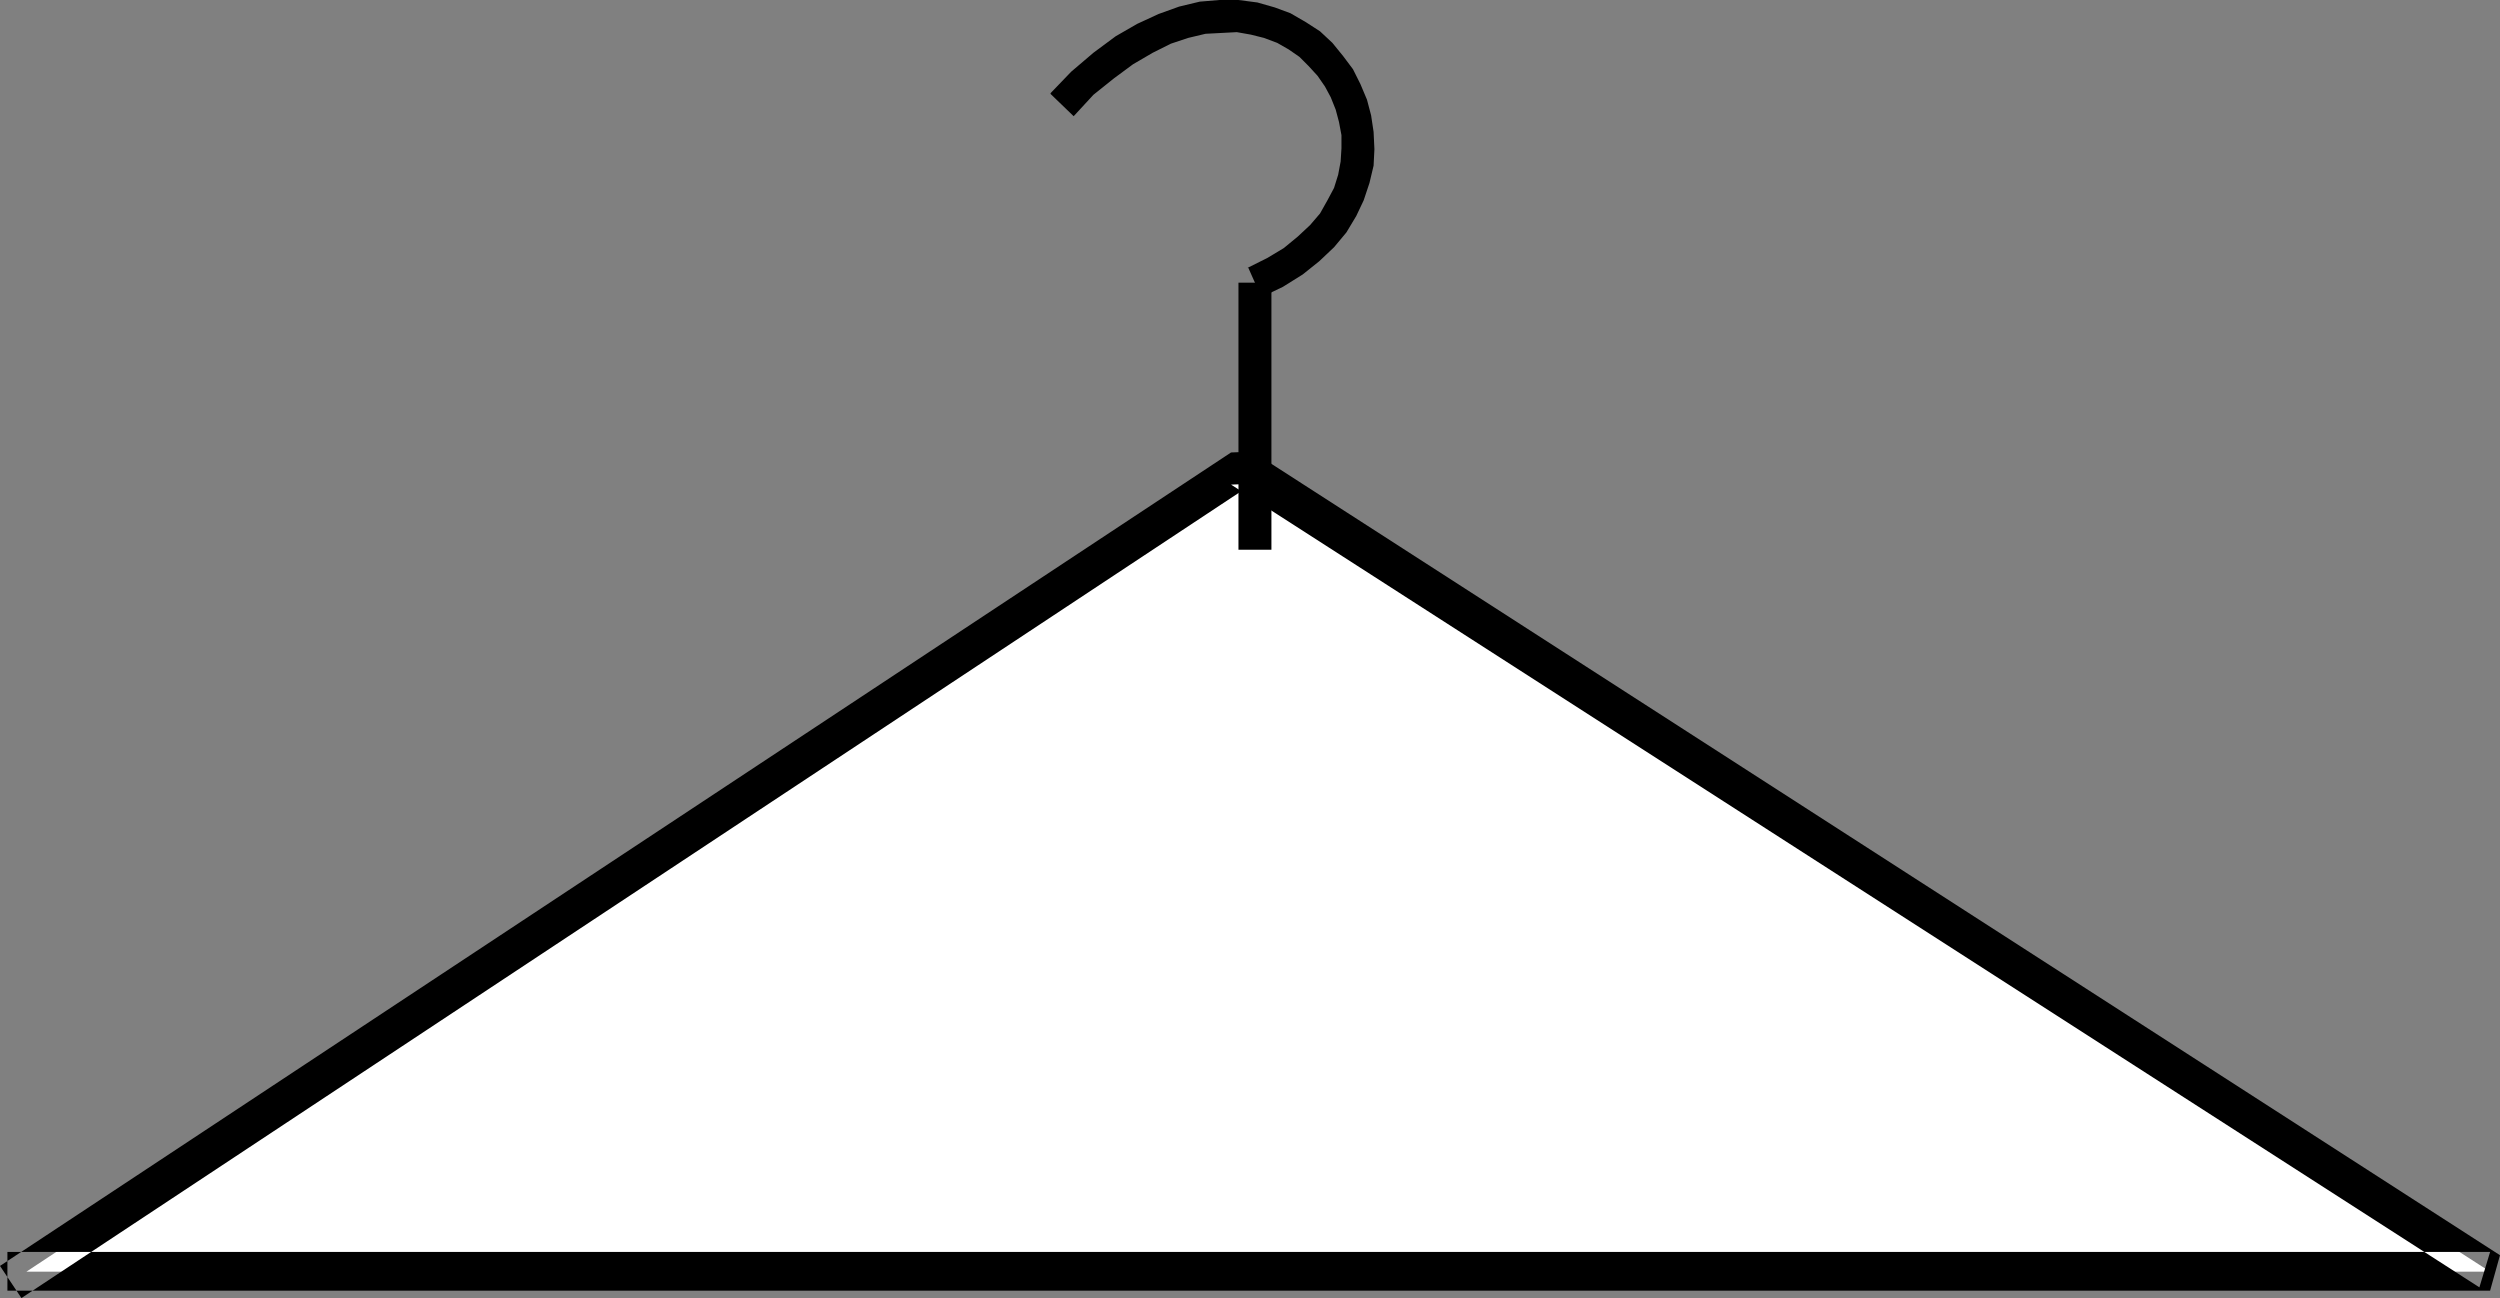 <?xml version="1.0" encoding="UTF-8" standalone="no"?>
<svg
   version="1.0"
   width="129.724mm"
   height="67.356mm"
   id="svg4"
   sodipodi:docname="Coat Check.wmf"
   xmlns:inkscape="http://www.inkscape.org/namespaces/inkscape"
   xmlns:sodipodi="http://sodipodi.sourceforge.net/DTD/sodipodi-0.dtd"
   xmlns="http://www.w3.org/2000/svg"
   xmlns:svg="http://www.w3.org/2000/svg">
  <rect width="100%" height="100%" fill="#808080" stroke="none"/>
  <sodipodi:namedview
     id="namedview4"
     pagecolor="#ffffff"
     bordercolor="#000000"
     borderopacity="0.25"
     inkscape:showpageshadow="2"
     inkscape:pageopacity="0.0"
     inkscape:pagecheckerboard="0"
     inkscape:deskcolor="#d1d1d1"
     inkscape:document-units="mm" />
  <defs
     id="defs1">
    <pattern
       id="WMFhbasepattern"
       patternUnits="userSpaceOnUse"
       width="6"
       height="6"
       x="0"
       y="0" />
  </defs>
  <path
     style="fill:#ffffff;fill-opacity:1;fill-rule:evenodd;stroke:none"
     d="M 5.171,249.402 H 488.355 L 243.531,91.808 Z"
     id="path1" />
  <path
     style="fill:#000000;fill-opacity:1;fill-rule:evenodd;stroke:none"
     d="M 1.454,253.12 H 488.355 l 1.939,-6.95 L 245.632,88.576 241.43,88.737 0,248.271 4.202,254.574 245.632,94.879 l -4.202,0.162 244.824,157.432 2.101,-6.95 H 1.454 Z"
     id="path2" />
  <path
     style="fill:#000000;fill-opacity:1;fill-rule:evenodd;stroke:none"
     d="M 249.349,107.81 V 55.441 h -6.464 v 52.37 z"
     id="path3" />
  <path
     style="fill:#000000;fill-opacity:1;fill-rule:evenodd;stroke:none"
     d="m 247.409,58.35 0.162,-0.162 4.04,-1.94 3.878,-2.425 3.232,-2.586 2.909,-2.748 2.424,-2.909 1.939,-3.233 1.454,-3.071 1.131,-3.394 0.808,-3.394 0.162,-3.233 -0.162,-3.394 -0.485,-3.233 -0.808,-3.071 -1.293,-3.071 -1.454,-2.909 -1.939,-2.586 -2.101,-2.586 -2.424,-2.263 -2.747,-1.778 -3.07,-1.778 L 249.995,1.455 246.601,0.485 242.885,0 h -3.717 l -3.878,0.323 -4.04,0.97 -4.04,1.455 -4.202,1.94 -4.202,2.425 -4.363,3.233 -4.363,3.718 -4.04,4.202 v 0.162 l 4.525,4.364 v 0 l 3.878,-4.202 4.04,-3.233 3.717,-2.748 3.878,-2.263 3.555,-1.778 3.394,-1.131 3.394,-0.808 3.07,-0.162 3.07,-0.162 2.747,0.485 2.586,0.647 2.586,0.97 2.262,1.293 2.101,1.455 1.778,1.778 1.778,1.94 1.454,2.101 1.131,2.101 0.97,2.425 0.646,2.425 0.485,2.586 v 2.586 l -0.162,2.586 -0.485,2.586 -0.808,2.586 -1.293,2.425 -1.454,2.586 -1.939,2.263 -2.424,2.263 -2.747,2.263 -3.232,1.94 -3.878,1.94 h 0.162 z"
     id="path4" />
</svg>
